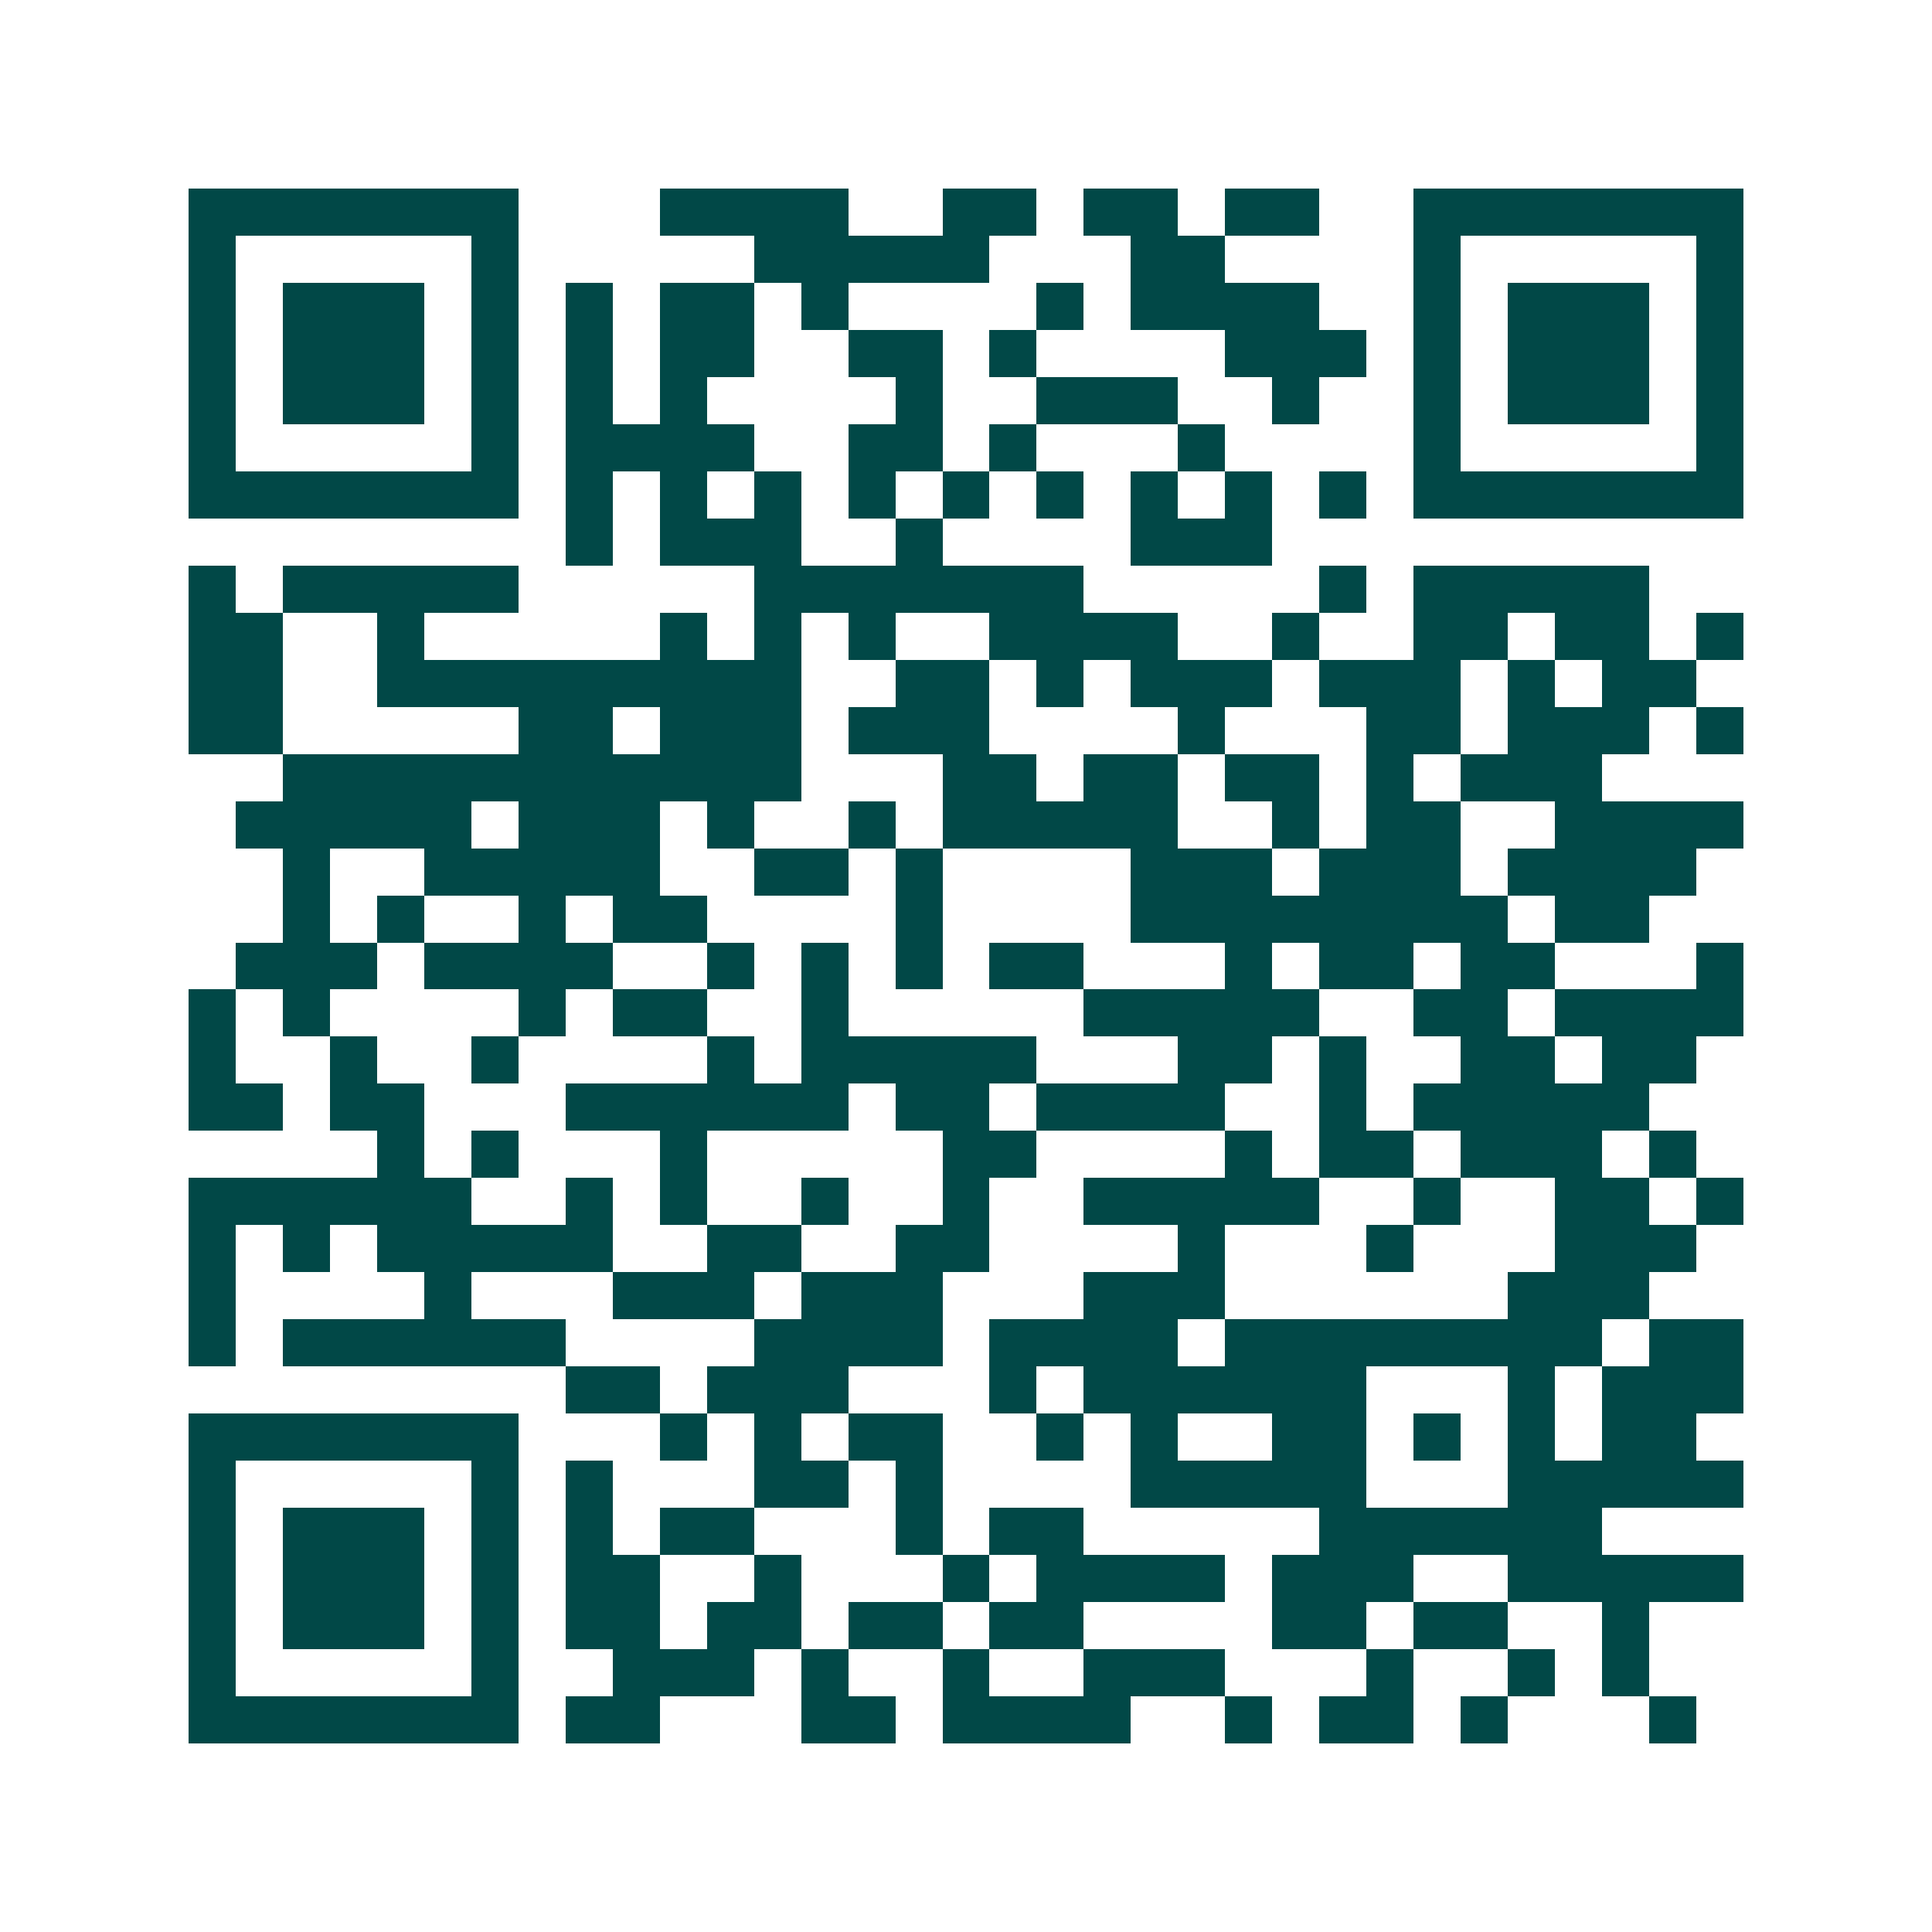 <svg xmlns="http://www.w3.org/2000/svg" width="200" height="200" viewBox="0 0 41 41" shape-rendering="crispEdges"><path fill="#ffffff" d="M0 0h41v41H0z"/><path stroke="#014847" d="M4 4.5h7m3 0h4m2 0h2m1 0h2m1 0h2m2 0h7M4 5.5h1m5 0h1m5 0h5m3 0h2m4 0h1m5 0h1M4 6.5h1m1 0h3m1 0h1m1 0h1m1 0h2m1 0h1m4 0h1m1 0h4m2 0h1m1 0h3m1 0h1M4 7.5h1m1 0h3m1 0h1m1 0h1m1 0h2m2 0h2m1 0h1m4 0h3m1 0h1m1 0h3m1 0h1M4 8.5h1m1 0h3m1 0h1m1 0h1m1 0h1m4 0h1m2 0h3m2 0h1m2 0h1m1 0h3m1 0h1M4 9.5h1m5 0h1m1 0h4m2 0h2m1 0h1m3 0h1m4 0h1m5 0h1M4 10.5h7m1 0h1m1 0h1m1 0h1m1 0h1m1 0h1m1 0h1m1 0h1m1 0h1m1 0h1m1 0h7M12 11.5h1m1 0h3m2 0h1m4 0h3M4 12.5h1m1 0h5m5 0h7m5 0h1m1 0h5M4 13.5h2m2 0h1m5 0h1m1 0h1m1 0h1m2 0h4m2 0h1m2 0h2m1 0h2m1 0h1M4 14.5h2m2 0h9m2 0h2m1 0h1m1 0h3m1 0h3m1 0h1m1 0h2M4 15.5h2m5 0h2m1 0h3m1 0h3m4 0h1m3 0h2m1 0h3m1 0h1M6 16.5h11m3 0h2m1 0h2m1 0h2m1 0h1m1 0h3M5 17.5h5m1 0h3m1 0h1m2 0h1m1 0h5m2 0h1m1 0h2m2 0h4M6 18.5h1m2 0h5m2 0h2m1 0h1m4 0h3m1 0h3m1 0h4M6 19.5h1m1 0h1m2 0h1m1 0h2m4 0h1m4 0h8m1 0h2M5 20.5h3m1 0h4m2 0h1m1 0h1m1 0h1m1 0h2m3 0h1m1 0h2m1 0h2m3 0h1M4 21.5h1m1 0h1m4 0h1m1 0h2m2 0h1m5 0h5m2 0h2m1 0h4M4 22.5h1m2 0h1m2 0h1m4 0h1m1 0h5m3 0h2m1 0h1m2 0h2m1 0h2M4 23.5h2m1 0h2m3 0h6m1 0h2m1 0h4m2 0h1m1 0h5M8 24.5h1m1 0h1m3 0h1m5 0h2m4 0h1m1 0h2m1 0h3m1 0h1M4 25.5h6m2 0h1m1 0h1m2 0h1m2 0h1m2 0h5m2 0h1m2 0h2m1 0h1M4 26.5h1m1 0h1m1 0h5m2 0h2m2 0h2m4 0h1m3 0h1m3 0h3M4 27.5h1m4 0h1m3 0h3m1 0h3m3 0h3m6 0h3M4 28.5h1m1 0h6m4 0h4m1 0h4m1 0h8m1 0h2M12 29.5h2m1 0h3m3 0h1m1 0h6m3 0h1m1 0h3M4 30.5h7m3 0h1m1 0h1m1 0h2m2 0h1m1 0h1m2 0h2m1 0h1m1 0h1m1 0h2M4 31.5h1m5 0h1m1 0h1m3 0h2m1 0h1m4 0h5m3 0h5M4 32.5h1m1 0h3m1 0h1m1 0h1m1 0h2m3 0h1m1 0h2m5 0h6M4 33.5h1m1 0h3m1 0h1m1 0h2m2 0h1m3 0h1m1 0h4m1 0h3m2 0h5M4 34.5h1m1 0h3m1 0h1m1 0h2m1 0h2m1 0h2m1 0h2m4 0h2m1 0h2m2 0h1M4 35.5h1m5 0h1m2 0h3m1 0h1m2 0h1m2 0h3m3 0h1m2 0h1m1 0h1M4 36.5h7m1 0h2m3 0h2m1 0h4m2 0h1m1 0h2m1 0h1m3 0h1"/></svg>

